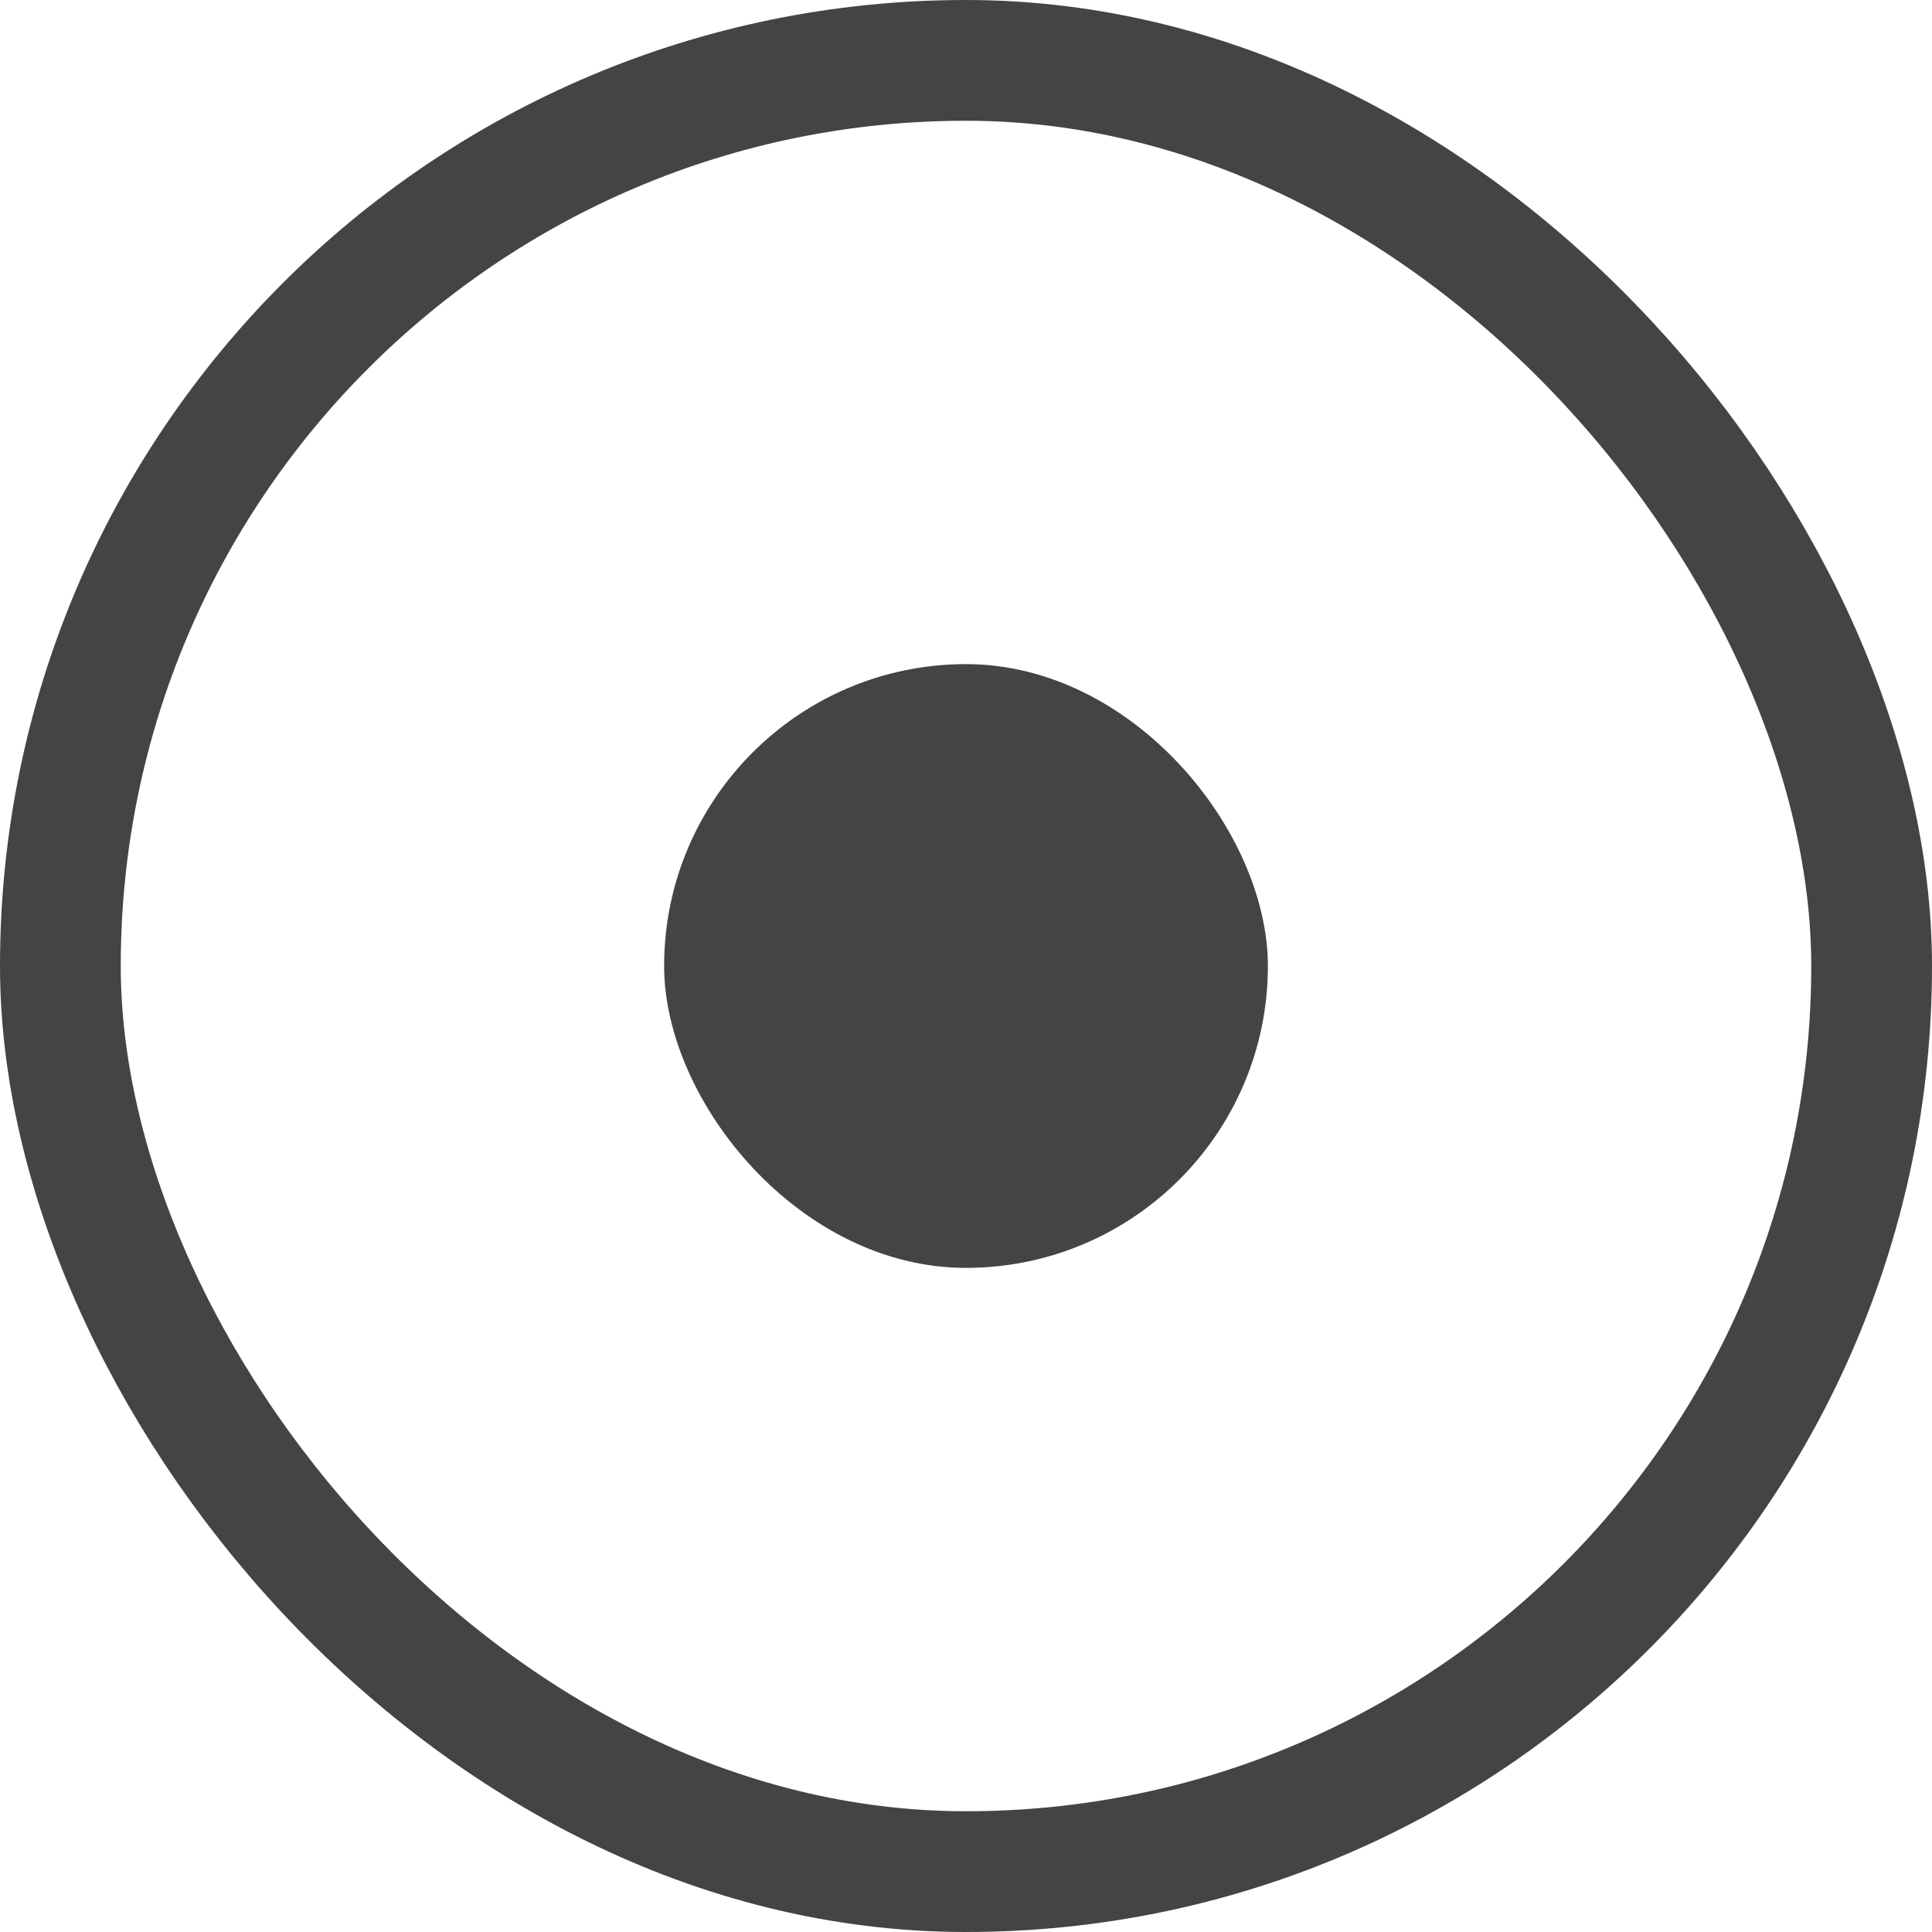 <svg width="32" height="32" viewBox="0 0 32 32" fill="none" xmlns="http://www.w3.org/2000/svg">
<rect x="1" y="1" width="30" height="30" rx="15" stroke="#444444" stroke-width="2"/>
<rect x="11" y="11" width="10" height="10" rx="5" fill="#444444"/>
</svg>

